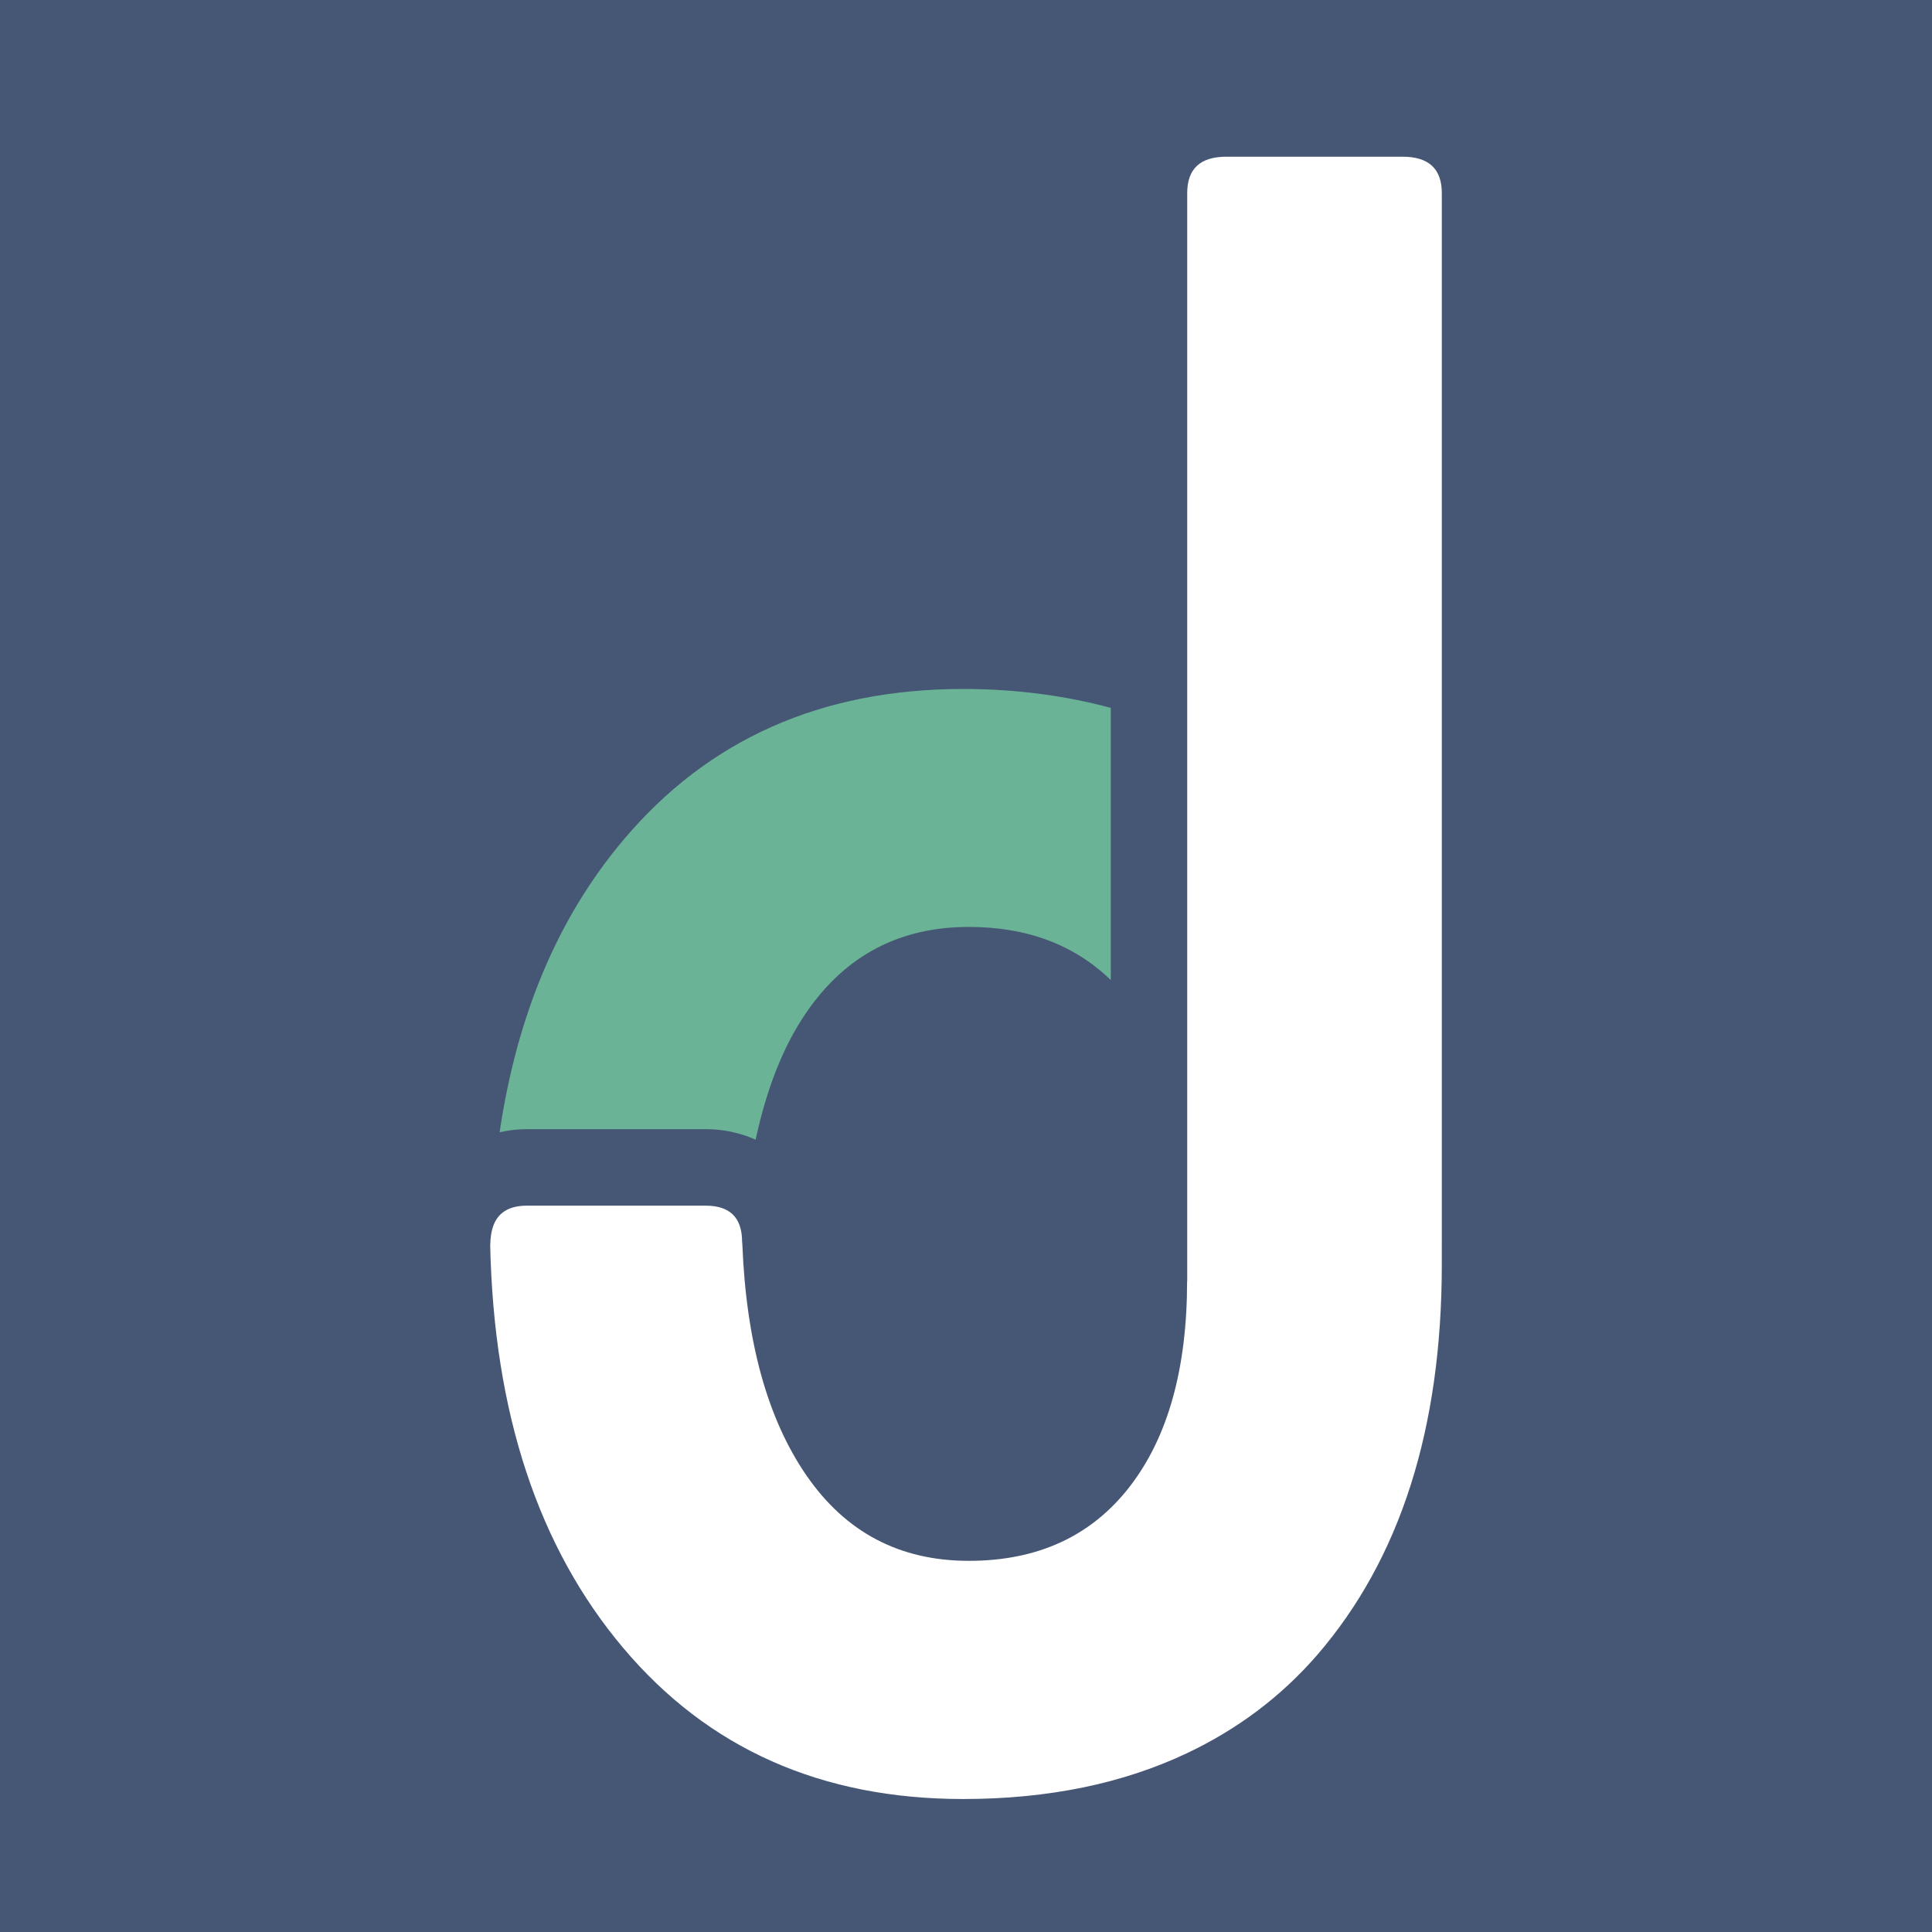 <?xml version="1.0" encoding="UTF-8"?> <!-- Generator: Adobe Illustrator 24.1.2, SVG Export Plug-In . SVG Version: 6.00 Build 0) --> <svg xmlns="http://www.w3.org/2000/svg" xmlns:xlink="http://www.w3.org/1999/xlink" version="1.1" id="Layer_1" x="0px" y="0px" viewBox="0 0 180 180" style="enable-background:new 0 0 180 180;" xml:space="preserve"> <style type="text/css"> .st0{fill:#465775;} .st1{fill:#6BB396;} .st2{fill:#FFFFFF;} </style> <rect class="st0" width="180" height="180"></rect> <g> <g> <path class="st1" d="M65.75,105.2c1.72,0,3.27,0.37,4.65,0.98c1-4.64,2.53-8.67,4.74-11.87c3.65-5.31,8.69-7.95,15.12-7.95 c5.43,0,9.83,1.66,13.23,4.95V68.46v-2.51c-4.19-1.12-8.73-1.76-13.75-1.76c-13.21,0-23.77,4.69-31.67,14.08 c-6.09,7.22-9.91,16.31-11.52,27.22c0.81-0.18,1.64-0.29,2.53-0.29L65.75,105.2C65.75,105.21,65.75,105.2,65.75,105.2z"></path> <path class="st2" d="M110.6,119.35c0,8.17-1.79,14.56-5.35,19.16c-3.57,4.61-8.57,6.91-14.99,6.91c-6.43,0-11.47-2.65-15.12-7.95 c-3.63-5.26-5.62-12.46-5.98-21.58c0-0.07-0.02-0.12-0.02-0.18c0-2.26-1.13-3.38-3.38-3.38H49.07c-1.67,0-2.73,0.67-3.16,2.02 c-0.14,0.45-0.22,0.97-0.23,1.56c0,0.03-0.01,0.05-0.01,0.08c0.34,15.64,4.48,28.16,12.39,37.54 c7.91,9.39,18.47,14.08,31.67,14.08c7.99,0,14.92-1.46,20.86-4.27c4.66-2.21,8.72-5.22,12.13-9.15 c7.73-8.95,11.61-21.08,11.61-36.38V114V17.99c0-2.26-1.22-3.39-3.65-3.39h-16.42c-2.44,0-3.65,1.13-3.65,3.39v50.47l0,0v43.97 l0,0V119.35z"></path> </g> </g> </svg> 